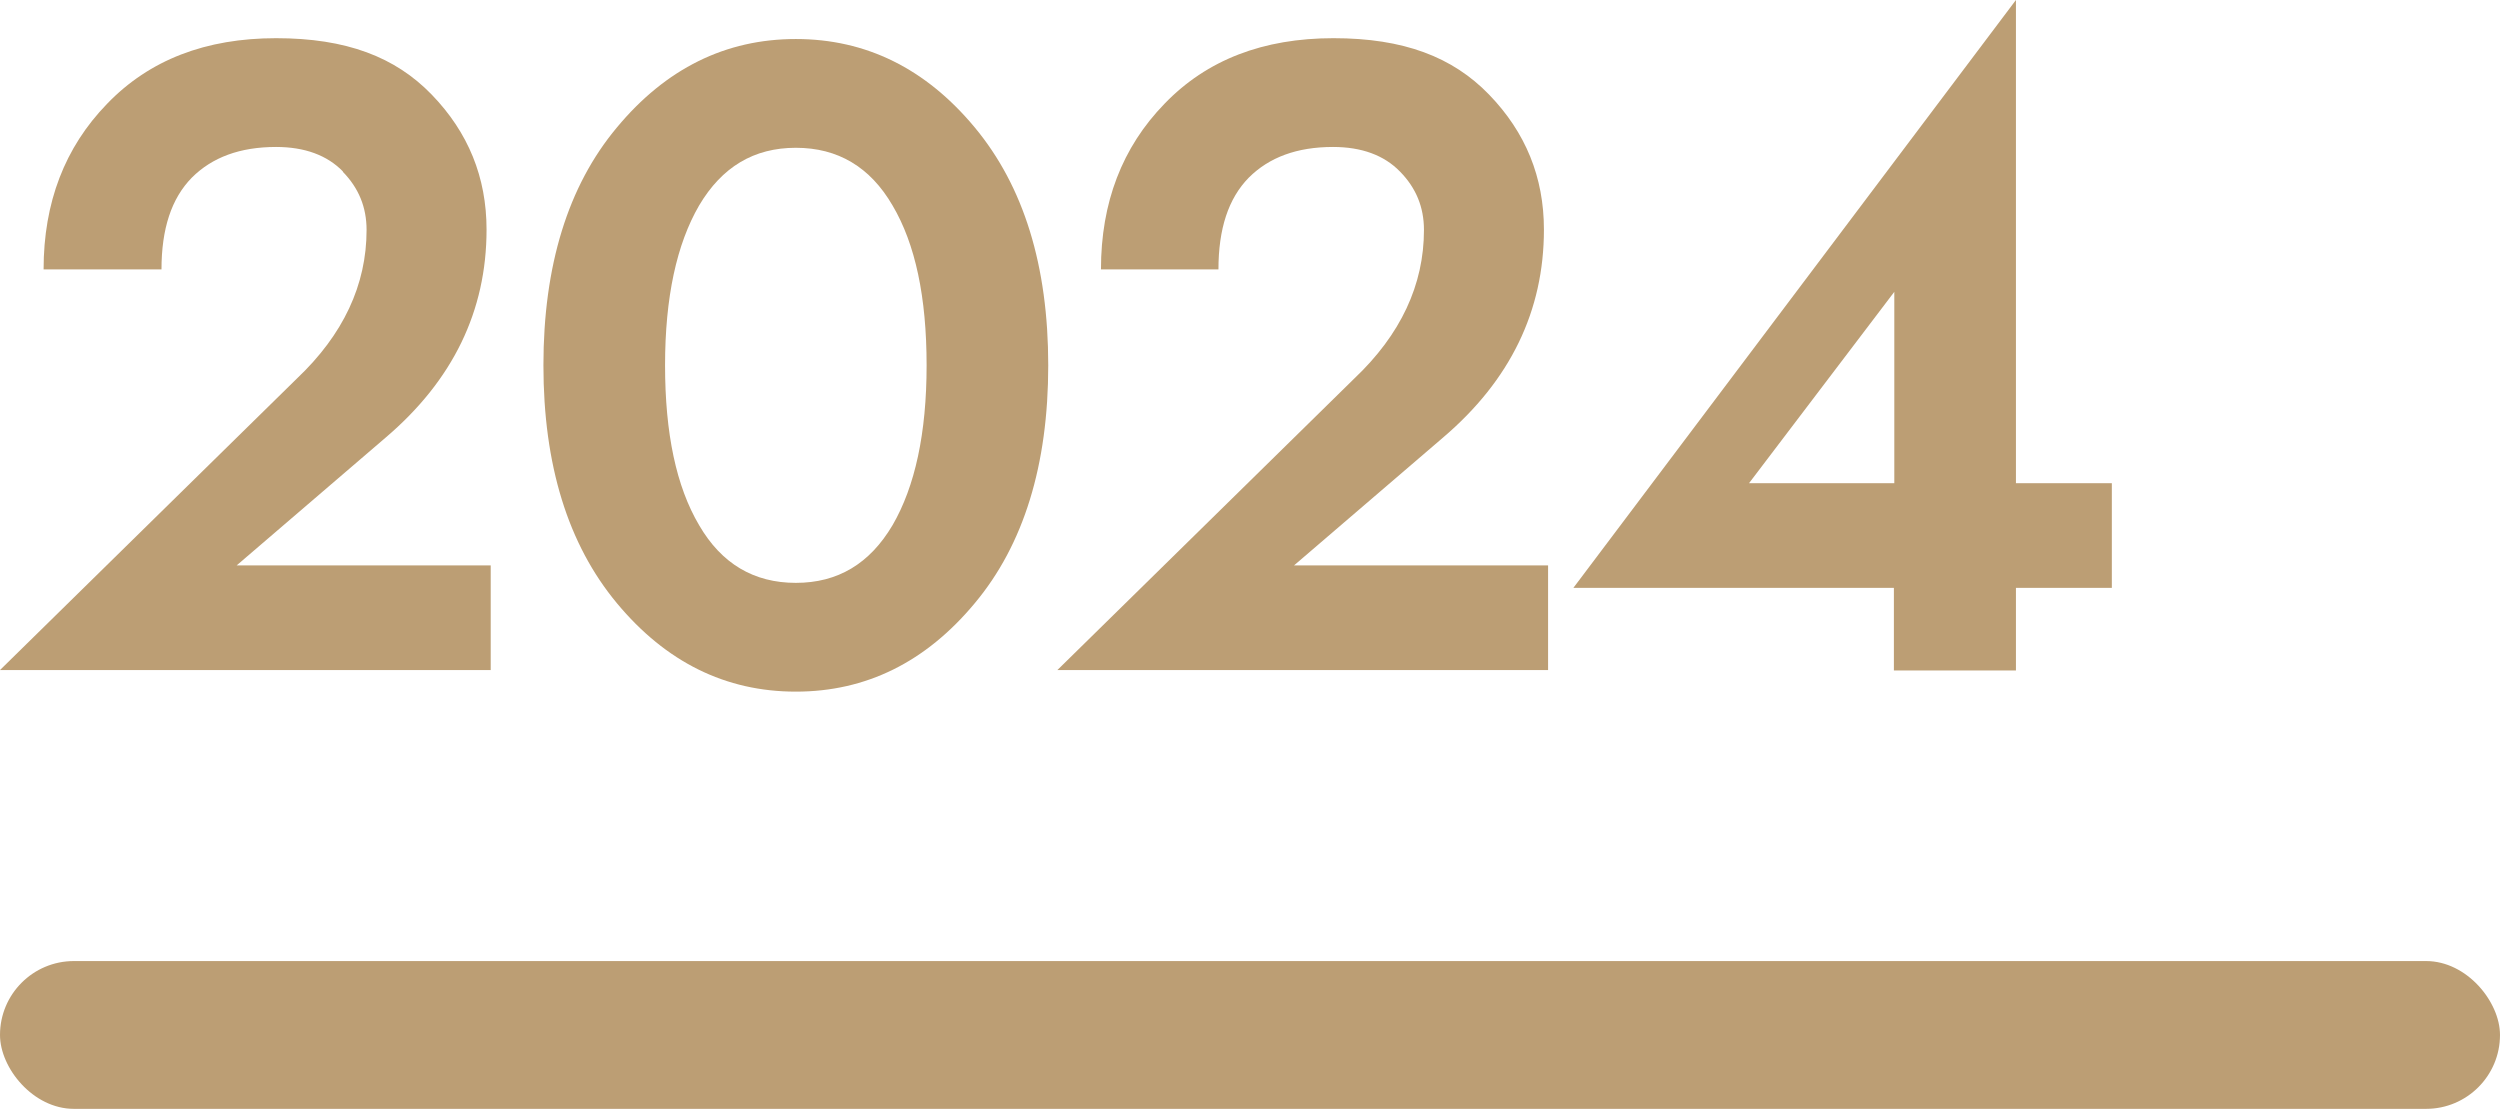 <?xml version="1.0" encoding="UTF-8"?>
<svg id="_图层_2" data-name="图层 2" xmlns="http://www.w3.org/2000/svg" viewBox="0 0 60.22 26.71">
  <defs>
    <style>
      .cls-1 {
        fill: #bc9e74;
      }
    </style>
  </defs>
  <g id="_图层_1-2" data-name="图层 1">
    <g>
      <rect class="cls-1" x="0" y="23.15" width="60.22" height="3.56" rx="1.78" ry="1.78"/>
      <g>
        <path class="cls-1" d="M8.26,4.13c-.38-.39-.92-.59-1.61-.59-.87,0-1.54.25-2.03.74-.49.5-.73,1.23-.73,2.21H1.05c0-1.61.51-2.94,1.53-3.99,1.02-1.06,2.38-1.58,4.07-1.58s2.87.45,3.75,1.36c.88.91,1.32,1.99,1.32,3.25,0,1.96-.81,3.63-2.43,5.01l-3.59,3.08h6.12v2.52H0l7.15-7.02c1.12-1.06,1.68-2.26,1.68-3.58,0-.55-.19-1.01-.57-1.4Z"/>
        <path class="cls-1" d="M14.86,3.07c1.18-1.42,2.62-2.13,4.31-2.13s3.13.71,4.31,2.13c1.18,1.42,1.77,3.33,1.77,5.73s-.59,4.32-1.77,5.73c-1.18,1.42-2.62,2.13-4.31,2.13s-3.13-.71-4.31-2.13c-1.18-1.42-1.77-3.33-1.77-5.73s.59-4.32,1.77-5.73ZM16.84,12.65c.54.93,1.32,1.39,2.33,1.39s1.78-.46,2.33-1.39c.54-.93.82-2.21.82-3.85s-.27-2.92-.82-3.85c-.54-.93-1.32-1.39-2.33-1.39s-1.78.46-2.33,1.39c-.54.93-.82,2.21-.82,3.85s.27,2.92.82,3.85Z"/>
        <path class="cls-1" d="M33.72,4.13c-.38-.39-.92-.59-1.61-.59-.87,0-1.54.25-2.03.74-.49.5-.73,1.23-.73,2.21h-2.83c0-1.61.51-2.94,1.53-3.99,1.02-1.06,2.38-1.58,4.07-1.58s2.87.45,3.75,1.36c.88.91,1.32,1.99,1.32,3.25,0,1.96-.81,3.63-2.43,5.01l-3.59,3.08h6.12v2.52h-11.82l7.15-7.02c1.12-1.06,1.68-2.26,1.68-3.58,0-.55-.19-1.01-.57-1.4Z"/>
        <path class="cls-1" d="M48.56,11.64h2.31v2.52h-2.31v1.99h-2.94v-1.99h-7.72L48.56,0v11.64ZM42.13,11.64h3.5v-4.61l-3.5,4.61Z"/>
      </g>
    </g>
  </g>
</svg>